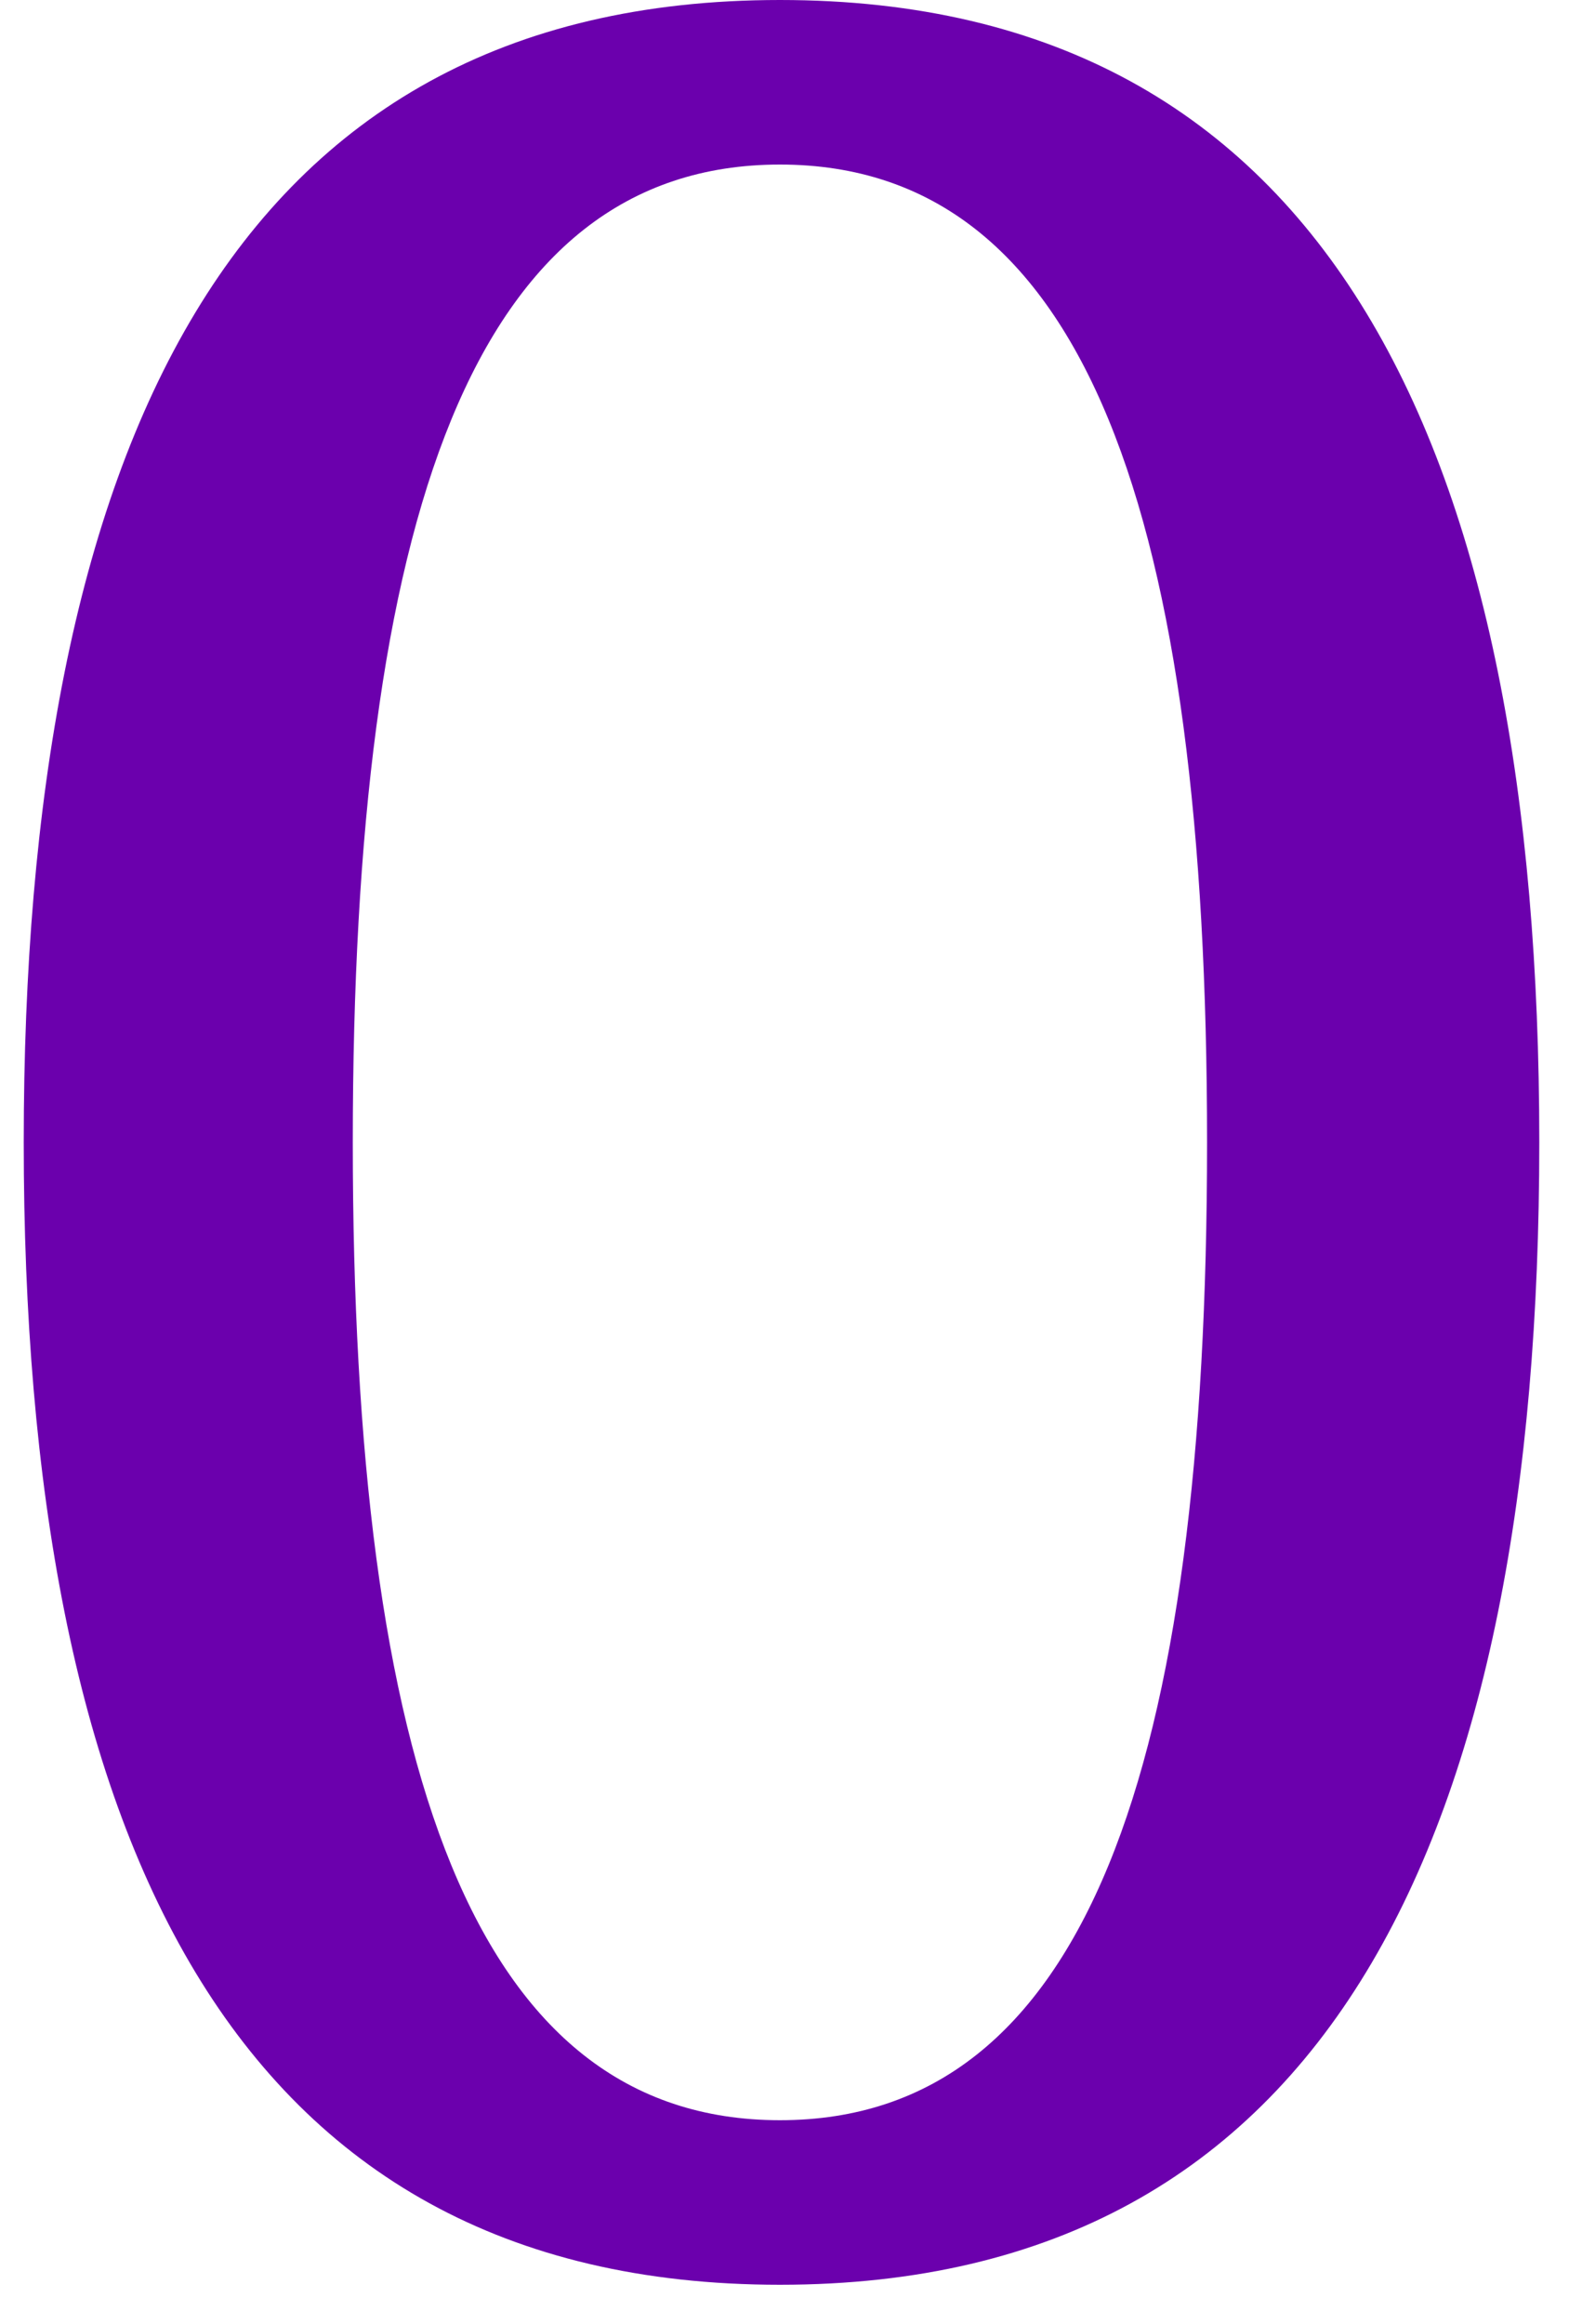<svg width="32" height="47" viewBox="0 0 32 47" fill="none" xmlns="http://www.w3.org/2000/svg">
<path d="M7.136 23.104C7.136 10.496 9.568 3.328 15.776 3.328C21.984 3.328 24.416 10.496 24.416 23.104C24.416 35.712 21.984 42.88 15.776 42.88C9.568 42.88 7.136 35.712 7.136 23.104ZM0.48 23.104C0.48 37.056 4.64 46.208 15.776 46.208C26.912 46.208 31.136 37.056 31.136 23.104C31.136 9.152 26.912 0 15.776 0C4.64 0 0.48 9.152 0.48 23.104Z" fill="#6B00AD"/>
</svg>
